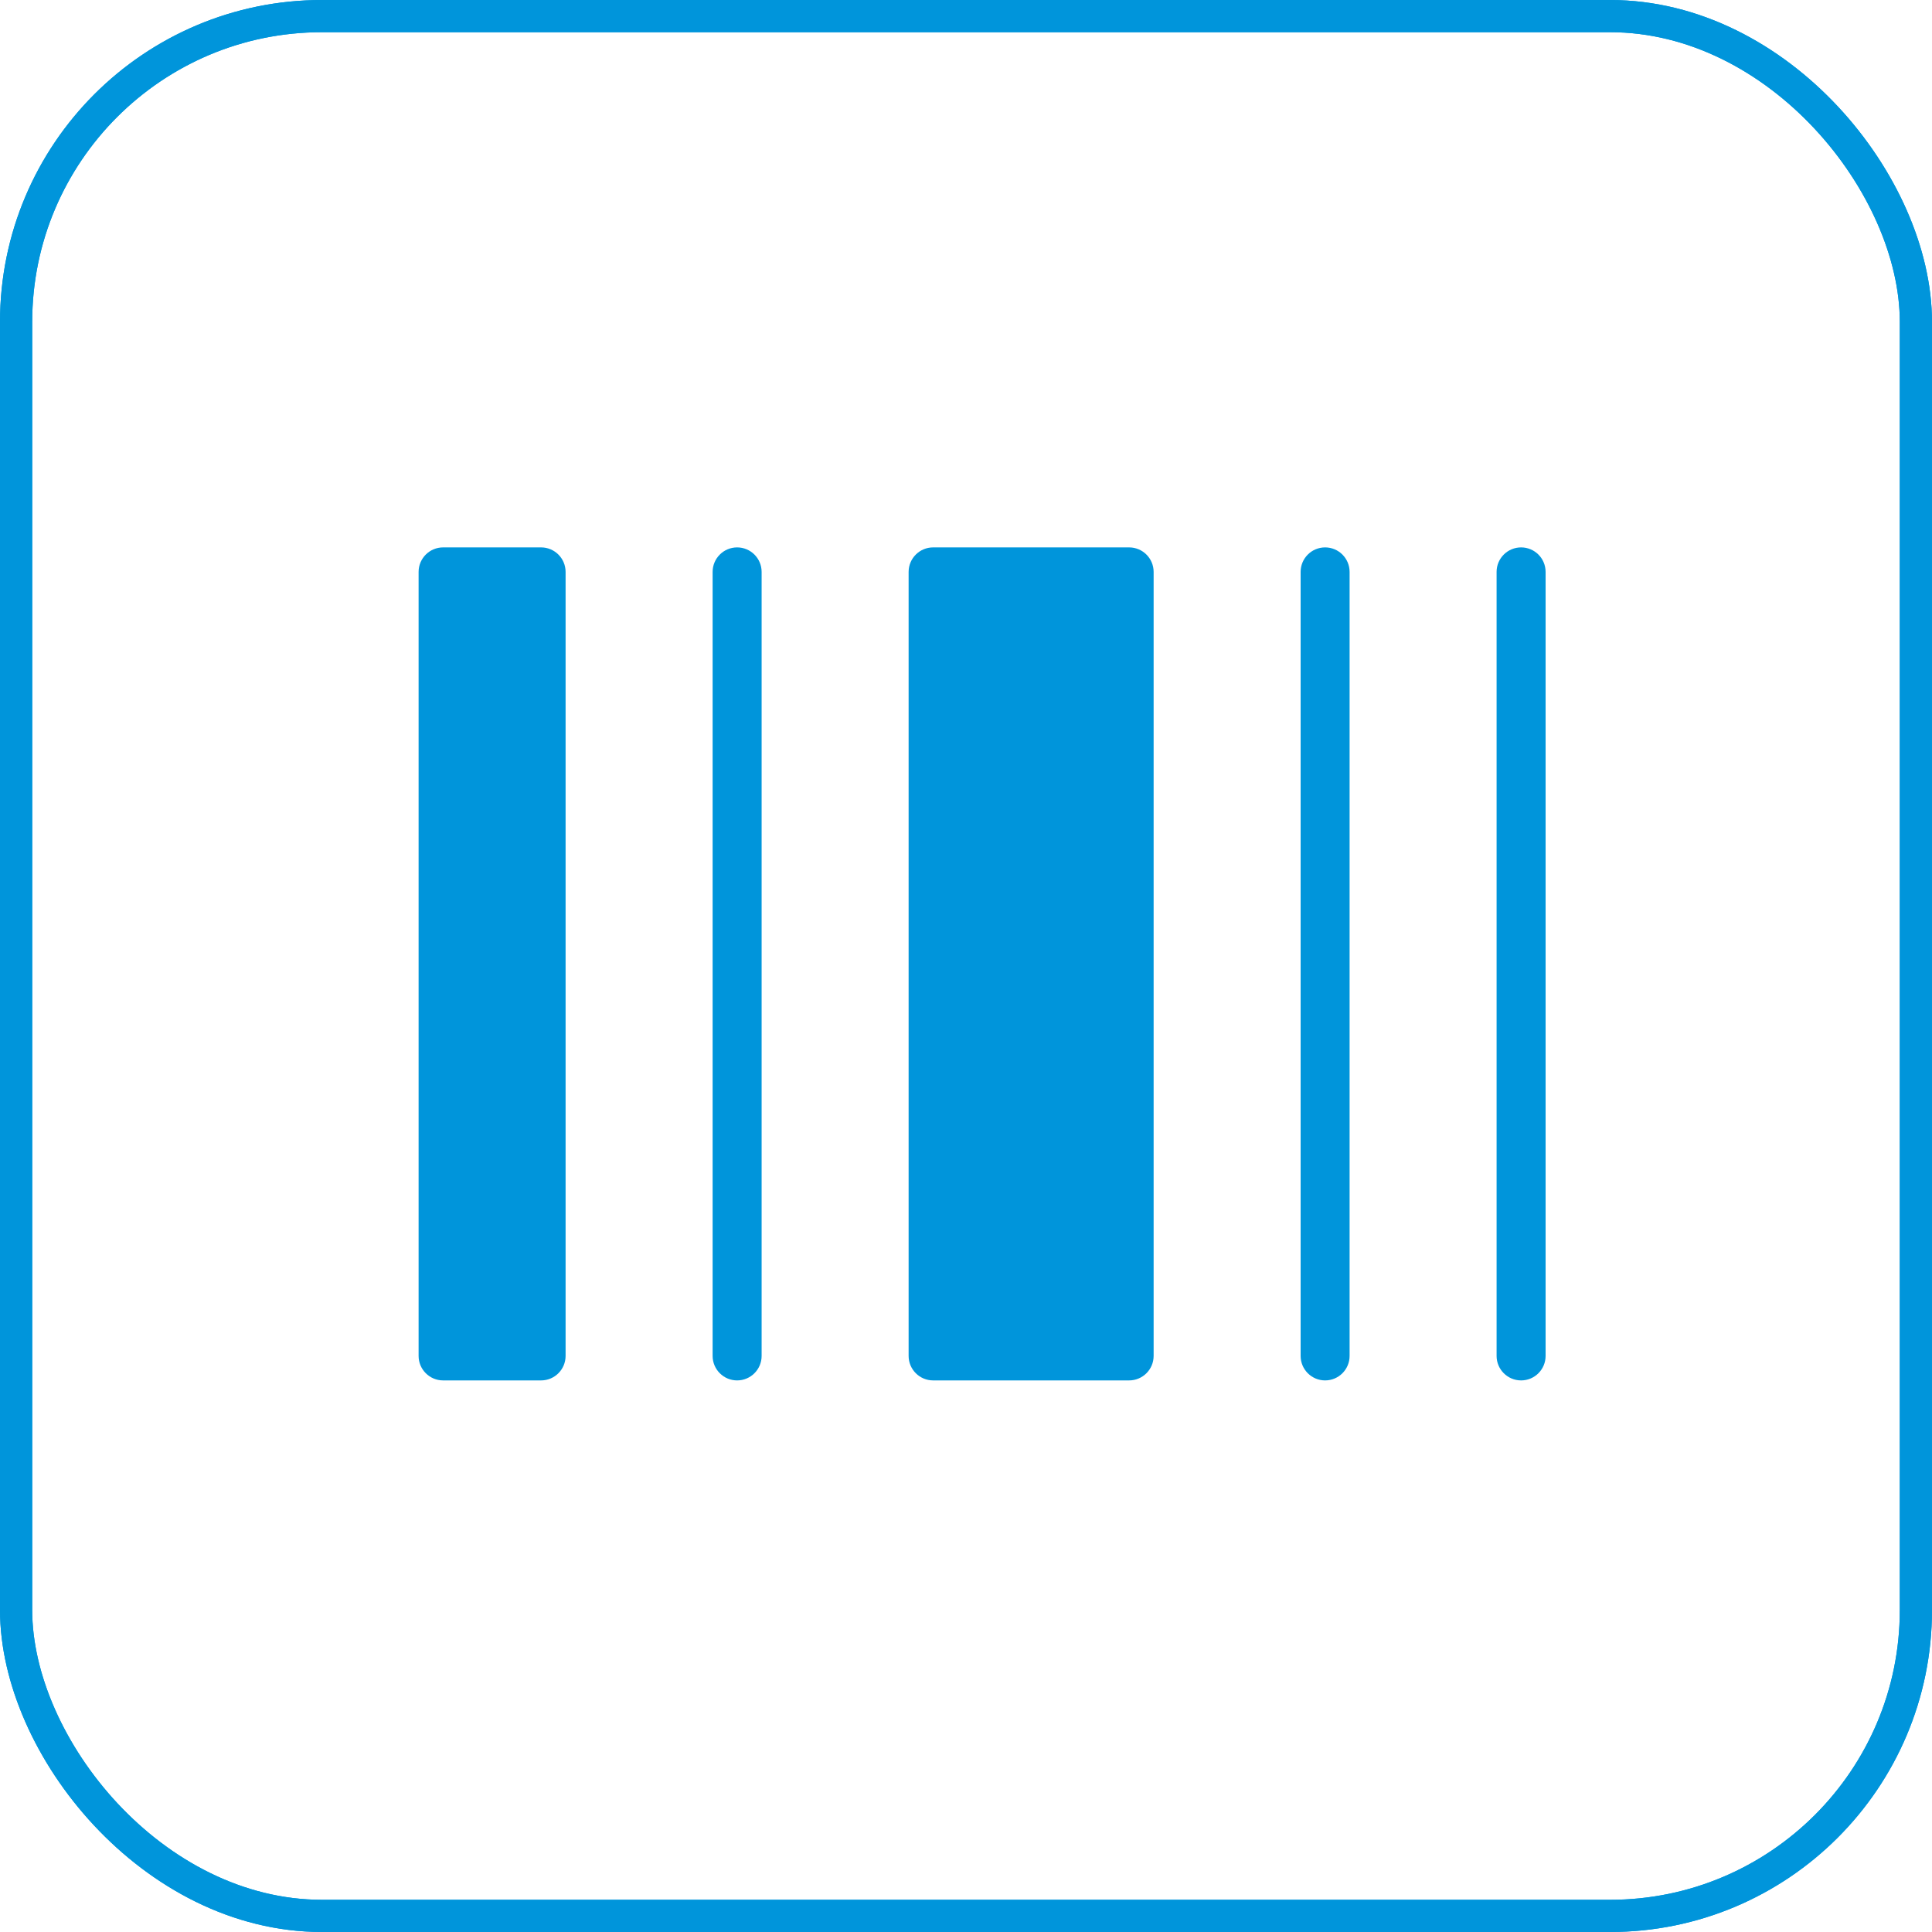 <?xml version="1.0" encoding="UTF-8"?> <svg xmlns="http://www.w3.org/2000/svg" width="60" height="60" viewBox="0 0 60 60" fill="none"> <rect x="0.5" y="0.5" width="59" height="59" rx="9.5" stroke="#0095DB"></rect> <rect x="0.5" y="0.5" width="59" height="59" rx="9.5" stroke="#0095DB"></rect> <path d="M16.804 17H13.761C13.341 17 13 17.341 13 17.761V42.109C13 42.529 13.341 42.87 13.761 42.87H16.804C17.224 42.87 17.565 42.529 17.565 42.109V17.761C17.565 17.341 17.224 17 16.804 17Z" fill="#0095DB"></path> <path d="M22.892 17C22.472 17 22.131 17.341 22.131 17.761V42.109C22.131 42.529 22.472 42.87 22.892 42.87C23.312 42.87 23.653 42.529 23.653 42.109V17.761C23.653 17.341 23.312 17 22.892 17Z" fill="#0095DB"></path> <path d="M35.066 17H28.979C28.559 17 28.218 17.341 28.218 17.761V42.109C28.218 42.529 28.559 42.87 28.979 42.87H35.066C35.486 42.87 35.827 42.529 35.827 42.109V17.761C35.827 17.341 35.486 17 35.066 17Z" fill="#0095DB"></path> <path d="M41.153 17C40.732 17 40.392 17.341 40.392 17.761V42.109C40.392 42.529 40.732 42.87 41.153 42.87C41.573 42.87 41.913 42.529 41.913 42.109V17.761C41.913 17.341 41.573 17 41.153 17Z" fill="#0095DB"></path> <path d="M47.239 17C46.819 17 46.478 17.341 46.478 17.761V42.109C46.478 42.529 46.819 42.87 47.239 42.87C47.66 42.87 48 42.529 48 42.109V17.761C48 17.341 47.66 17 47.239 17Z" fill="#0095DB"></path> </svg> 
